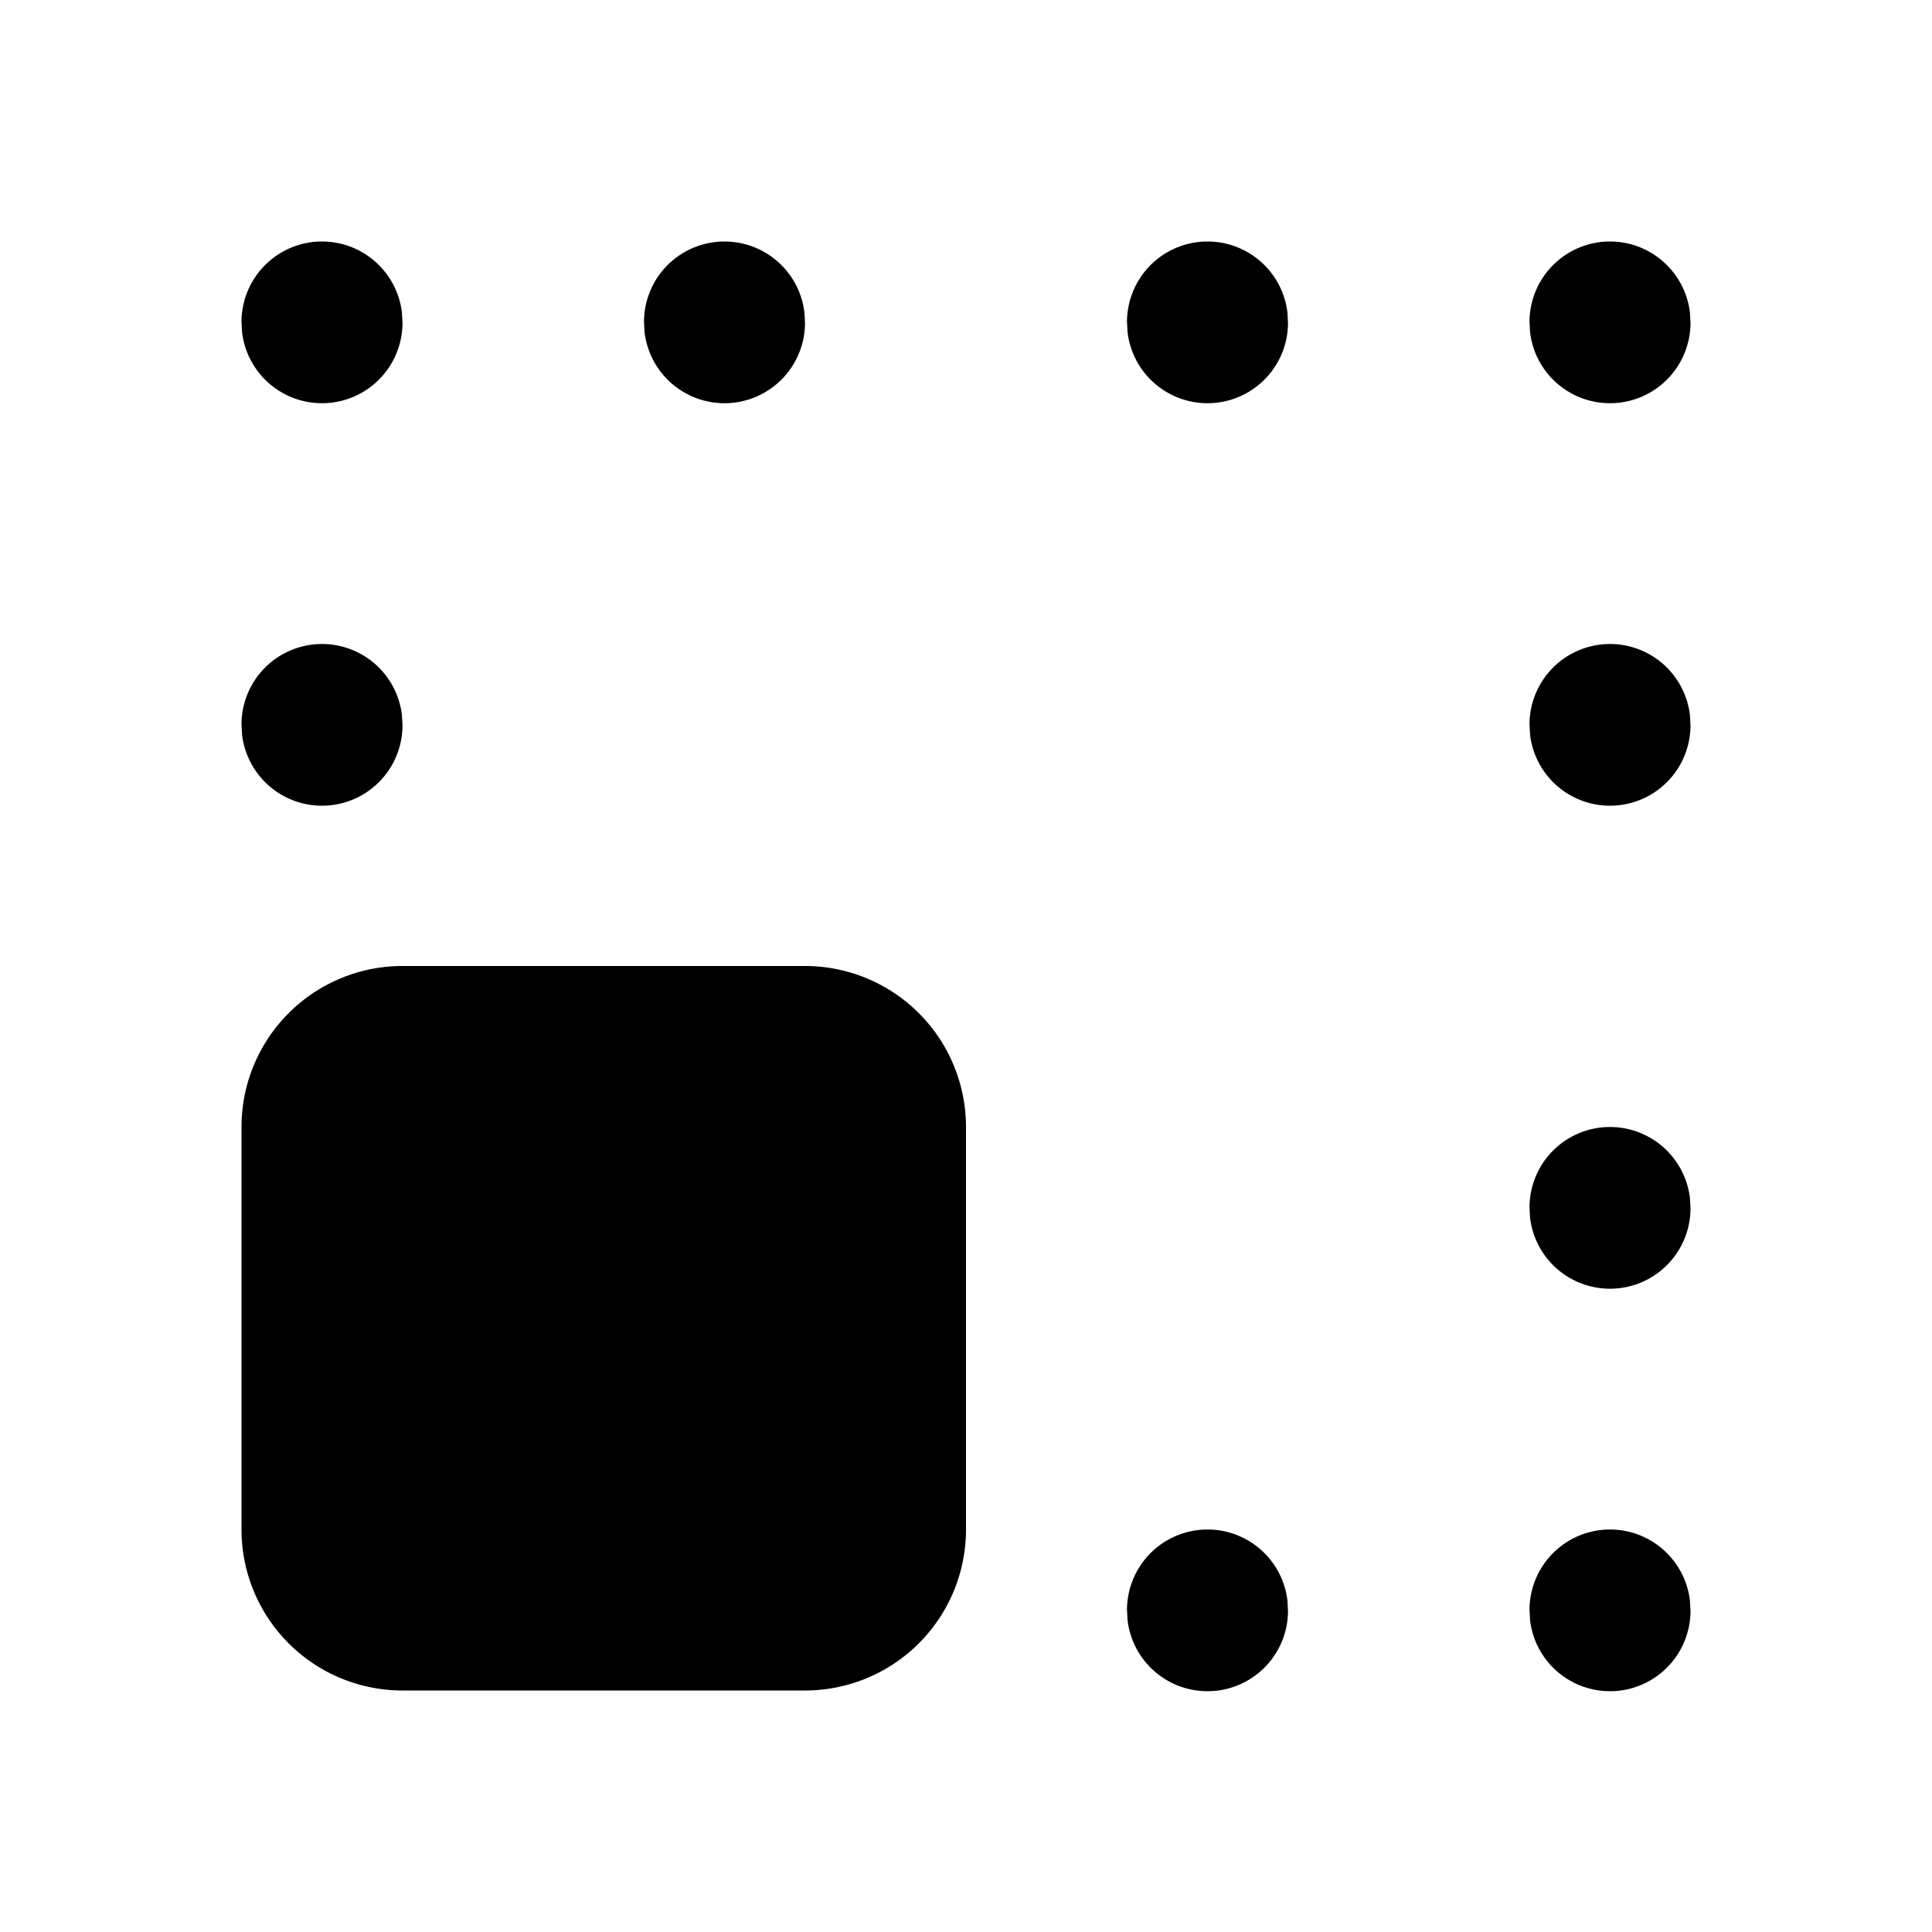 <svg xmlns="http://www.w3.org/2000/svg" width="24" height="24" viewBox="0 0 24 24" stroke-width="2" stroke="currentColor" fill="none" stroke-linecap="round" stroke-linejoin="round">
  <path stroke="none" d="M0 0h24v24H0z" fill="none"/>
  <path d="M10 12h-5a2 2 0 0 0 -2 2v5a2 2 0 0 0 2 2h5a2 2 0 0 0 2 -2v-5a2 2 0 0 0 -2 -2z" stroke-width="0" fill="currentColor" />
  <path d="M4 8a1 1 0 0 1 .993 .883l.007 .127a1 1 0 0 1 -1.993 .117l-.007 -.127a1 1 0 0 1 1 -1z" stroke-width="0" fill="currentColor" />
  <path d="M4 3a1 1 0 0 1 .993 .883l.007 .127a1 1 0 0 1 -1.993 .117l-.007 -.127a1 1 0 0 1 1 -1z" stroke-width="0" fill="currentColor" />
  <path d="M9 3a1 1 0 0 1 .993 .883l.007 .127a1 1 0 0 1 -1.993 .117l-.007 -.127a1 1 0 0 1 1 -1z" stroke-width="0" fill="currentColor" />
  <path d="M15 3a1 1 0 0 1 .993 .883l.007 .127a1 1 0 0 1 -1.993 .117l-.007 -.127a1 1 0 0 1 1 -1z" stroke-width="0" fill="currentColor" />
  <path d="M15 19a1 1 0 0 1 .993 .883l.007 .127a1 1 0 0 1 -1.993 .117l-.007 -.127a1 1 0 0 1 1 -1z" stroke-width="0" fill="currentColor" />
  <path d="M20 3a1 1 0 0 1 .993 .883l.007 .127a1 1 0 0 1 -1.993 .117l-.007 -.127a1 1 0 0 1 1 -1z" stroke-width="0" fill="currentColor" />
  <path d="M20 8a1 1 0 0 1 .993 .883l.007 .127a1 1 0 0 1 -1.993 .117l-.007 -.127a1 1 0 0 1 1 -1z" stroke-width="0" fill="currentColor" />
  <path d="M20 14a1 1 0 0 1 .993 .883l.007 .127a1 1 0 0 1 -1.993 .117l-.007 -.127a1 1 0 0 1 1 -1z" stroke-width="0" fill="currentColor" />
  <path d="M20 19a1 1 0 0 1 .993 .883l.007 .127a1 1 0 0 1 -1.993 .117l-.007 -.127a1 1 0 0 1 1 -1z" stroke-width="0" fill="currentColor" />
</svg>


